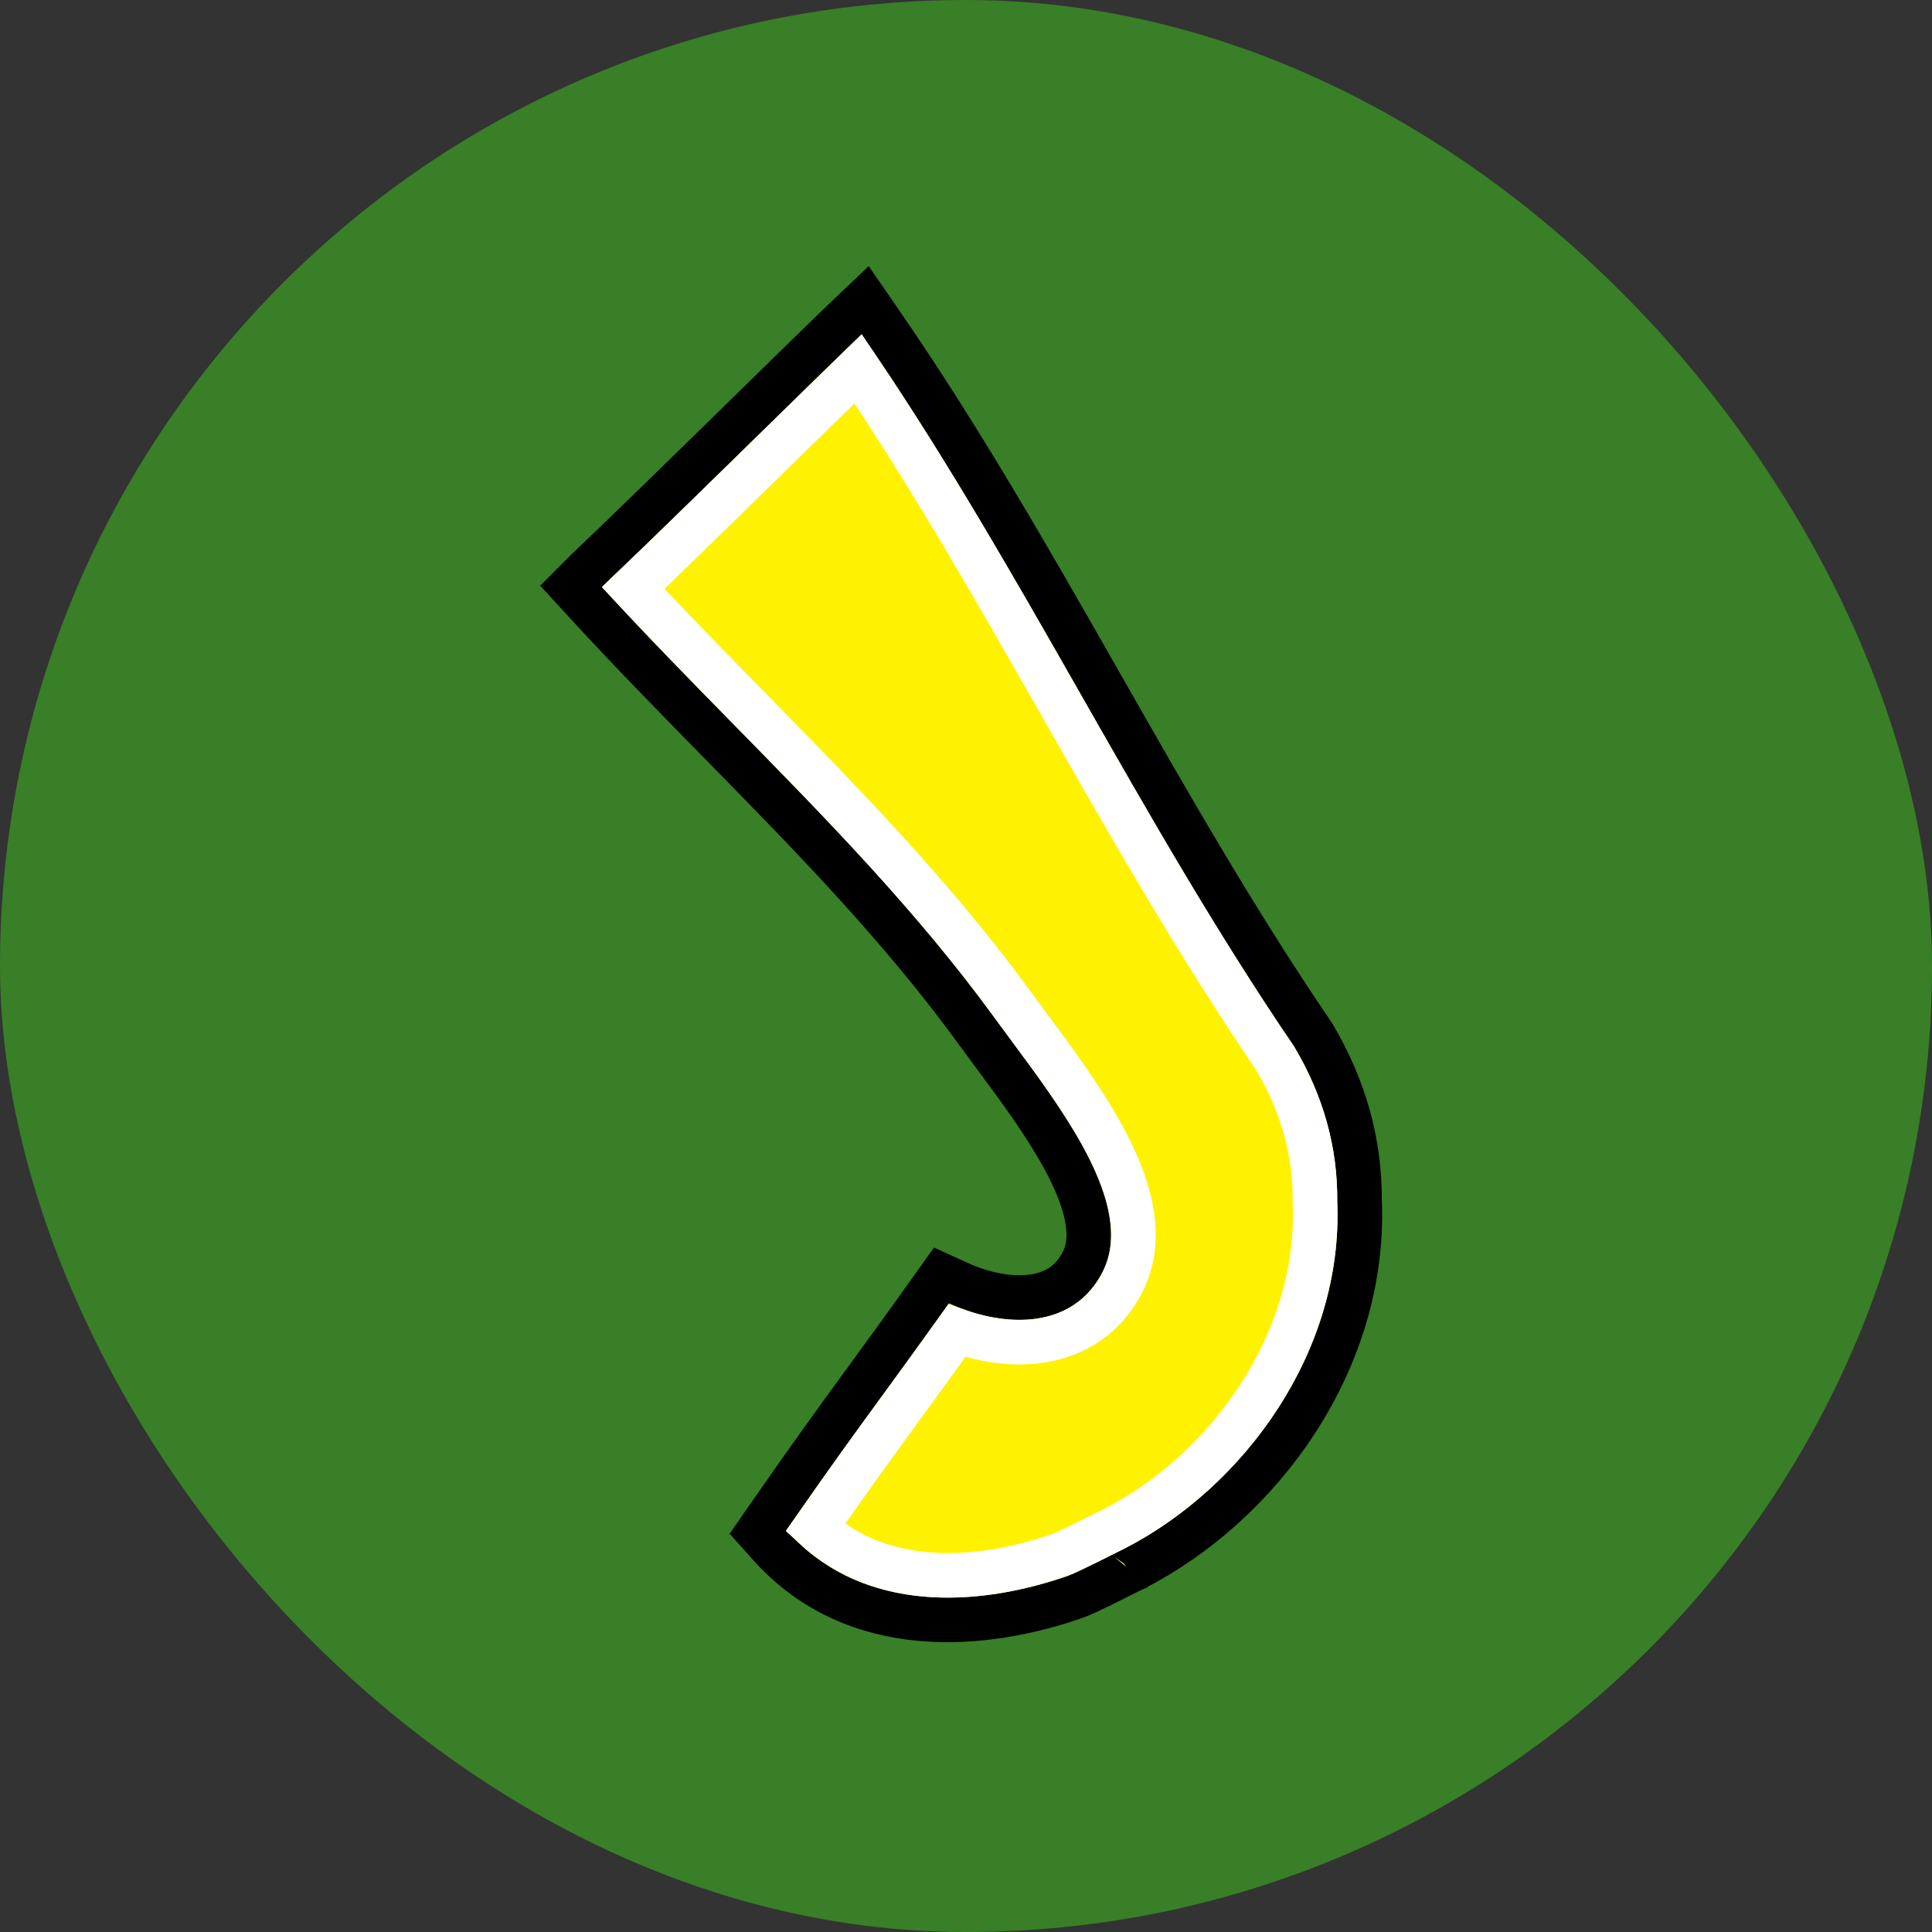<svg width="260" height="260" viewBox="0 0 260 260" fill="none" xmlns="http://www.w3.org/2000/svg">
	<rect x="0" y="0" width="260" height="260" fill="#333333" stroke="none"/>
	<rect width="260" height="260" rx="130" fill="#387F27"/>
	<path d="M78.875 76.874L76.851 78.905L78.788 81.019C84.762 87.536 90.842 93.731 96.859 99.861C109.109 112.341 121.093 124.551 131.366 138.662C132.19 139.799 133.058 140.97 133.945 142.166C137.091 146.41 140.481 150.982 143.004 155.554C146.334 161.587 147.417 166.356 145.763 169.71C144.299 172.671 141.904 174.096 138.983 174.502C135.932 174.925 132.311 174.208 128.954 172.673L126.703 171.644L125.265 173.659C121.398 179.077 118.691 182.789 116.223 186.173C112.463 191.33 109.259 195.722 103.358 204.223L102.007 206.169L103.587 207.934C115.132 220.836 132.6 219.137 144.768 214.871L144.784 214.866L144.799 214.86C145.703 214.532 147.599 213.607 149.129 212.848C149.841 212.495 150.533 212.148 151.105 211.861L151.338 211.744C151.477 211.675 151.606 211.61 151.724 211.551C151.869 211.478 151.998 211.414 152.109 211.359C152.21 211.309 152.292 211.268 152.355 211.238C152.411 211.211 152.437 211.198 152.444 211.195C152.445 211.194 152.446 211.194 152.445 211.195L152.51 211.165L152.574 211.133C169.552 202.473 183.852 183.204 182.961 161.602C183.011 153.803 180.931 146.375 176.754 139.337L176.707 139.257L176.654 139.18C166.201 123.821 157.132 107.906 148.031 91.933L147.626 91.223C138.409 75.047 129.137 58.821 118.425 43.296L116.43 40.406L113.887 42.827C111.424 45.172 106.576 49.921 101.084 55.3C100.013 56.349 98.918 57.422 97.81 58.506C91.008 65.166 83.757 72.247 78.967 76.783L78.935 76.813L78.905 76.844L78.875 76.874Z" fill="#FEF200" stroke="black" stroke-width="6"/>
	<path d="M136.222 135.138L136.218 135.132C125.69 120.671 113.172 107.911 100.743 95.242C95.496 89.894 90.266 84.562 85.207 79.126C89.912 74.623 96.144 68.534 102.008 62.793C103.121 61.703 104.221 60.626 105.294 59.575C109.259 55.691 112.865 52.159 115.479 49.624C125.192 64.017 133.765 79.017 142.413 94.194L142.867 94.991C151.919 110.876 161.074 126.944 171.641 142.478C175.273 148.628 177.015 154.987 176.96 161.63L176.96 161.706L176.963 161.783C177.772 180.622 165.19 197.941 149.891 205.766C149.612 205.898 148.992 206.209 148.247 206.582C147.692 206.86 147.067 207.173 146.464 207.472C144.794 208.3 143.283 209.024 142.765 209.215C131.933 213.009 118.738 213.907 109.706 205.605C114.693 198.453 117.609 194.456 121.016 189.784C123.183 186.814 125.548 183.571 128.771 179.071C132.286 180.331 136.149 180.952 139.807 180.445C144.418 179.805 148.679 177.35 151.142 172.369L151.142 172.368C154.253 166.065 151.634 158.772 148.257 152.654C145.518 147.692 141.794 142.673 138.621 138.396C137.772 137.251 136.963 136.161 136.222 135.138Z" fill="#FEF200" stroke="white" stroke-width="6"/>
</svg>
